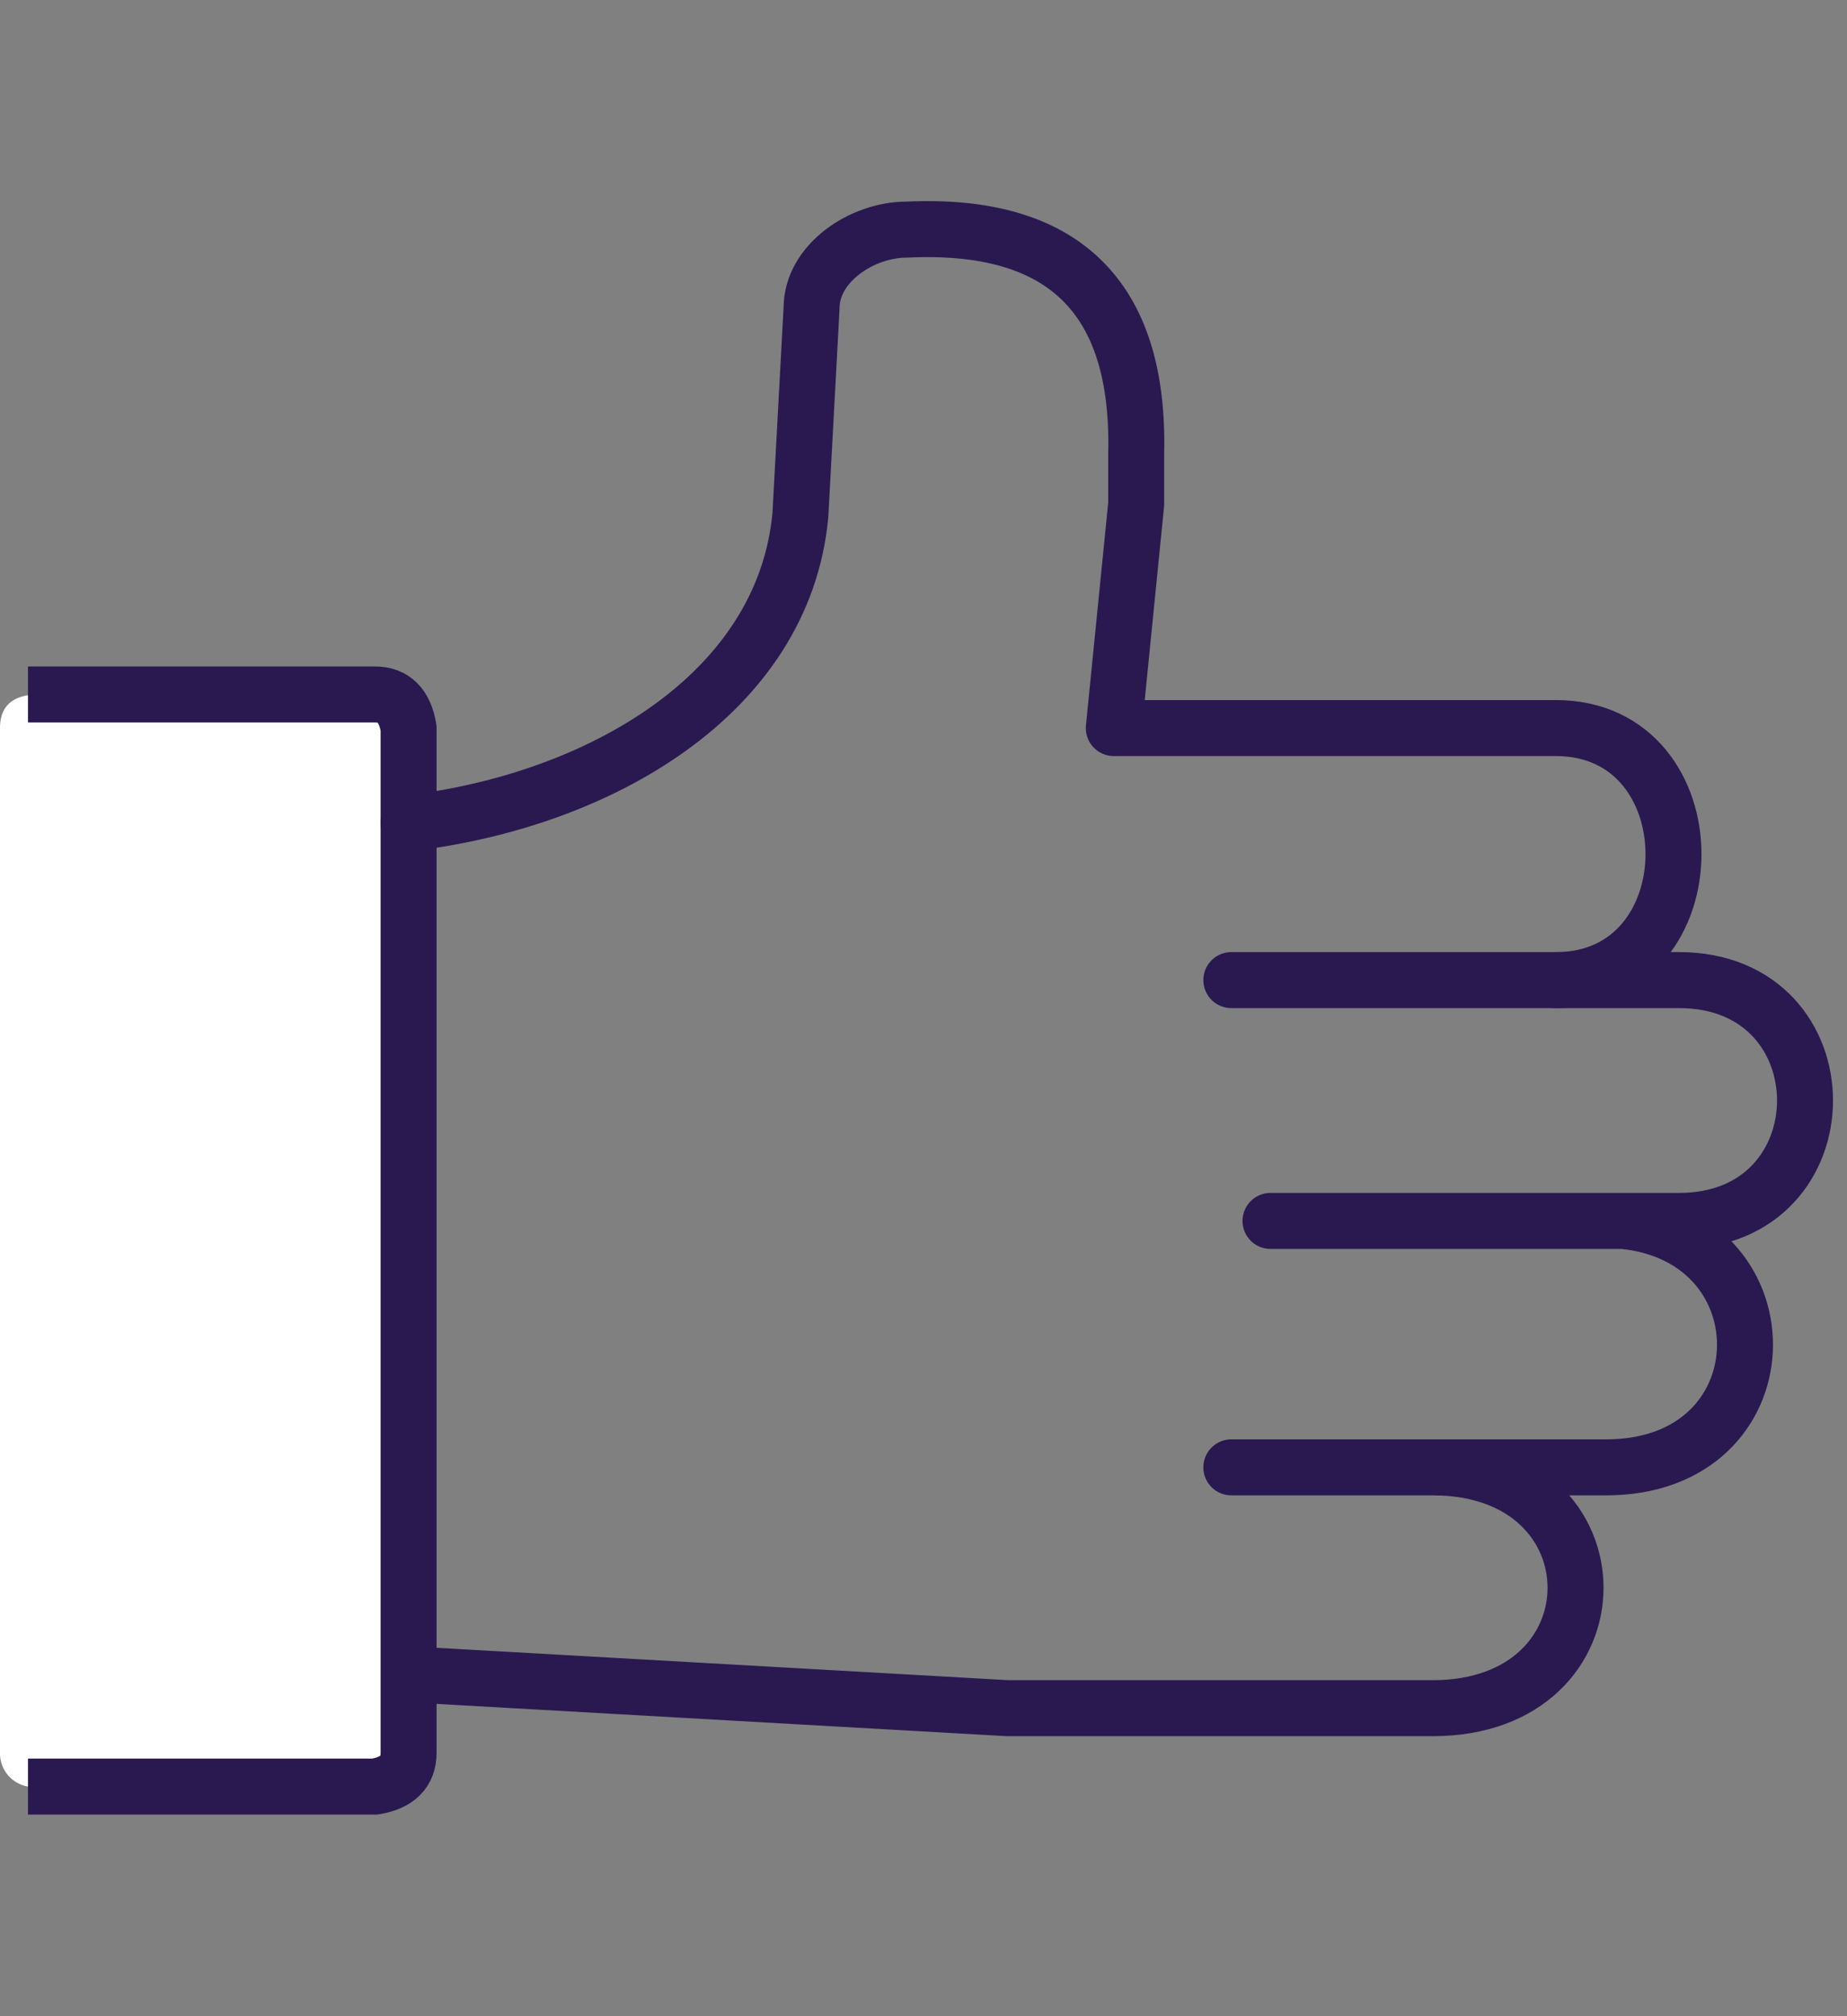 <?xml version="1.0" encoding="UTF-8"?> <svg xmlns="http://www.w3.org/2000/svg" fill="none" viewBox="0 0 33 36"><rect x="0" y="0" width="33" height="36" fill="#808080" stroke="none"/><path fill="#fff" d="M7 29.8v1.5q0 .5-.7.6H.7a.6.6 0 0 1-.7-.6V13q0-.6.7-.6h5.6q.7 0 .7.6z"></path><path stroke="#291950" stroke-linecap="round" stroke-linejoin="round" d="M27.8 17.5H30c3 0 3 4.3 0 4.3h-7.3M22.8 21.8H29c3 .3 2.9 4.4-.3 4.4h-3"></path><path stroke="#291950" stroke-linecap="round" stroke-linejoin="round" d="M22 26.2h3.6c3.4 0 3.4 4.3 0 4.3H18l-10.6-.6M7.3 14.7c3.4-.4 6.7-2.3 7-5.5l.2-3.7c0-.8.9-1.4 1.7-1.4q4.2-.2 4.1 4V9l-.4 4h7.9c2.8 0 2.8 4.5 0 4.5H22"></path><path stroke="#291950" stroke-linecap="square" stroke-linejoin="round" d="M1 12.4h5.7q.5 0 .6.6v18.3q0 .5-.6.6H1"></path></svg> 